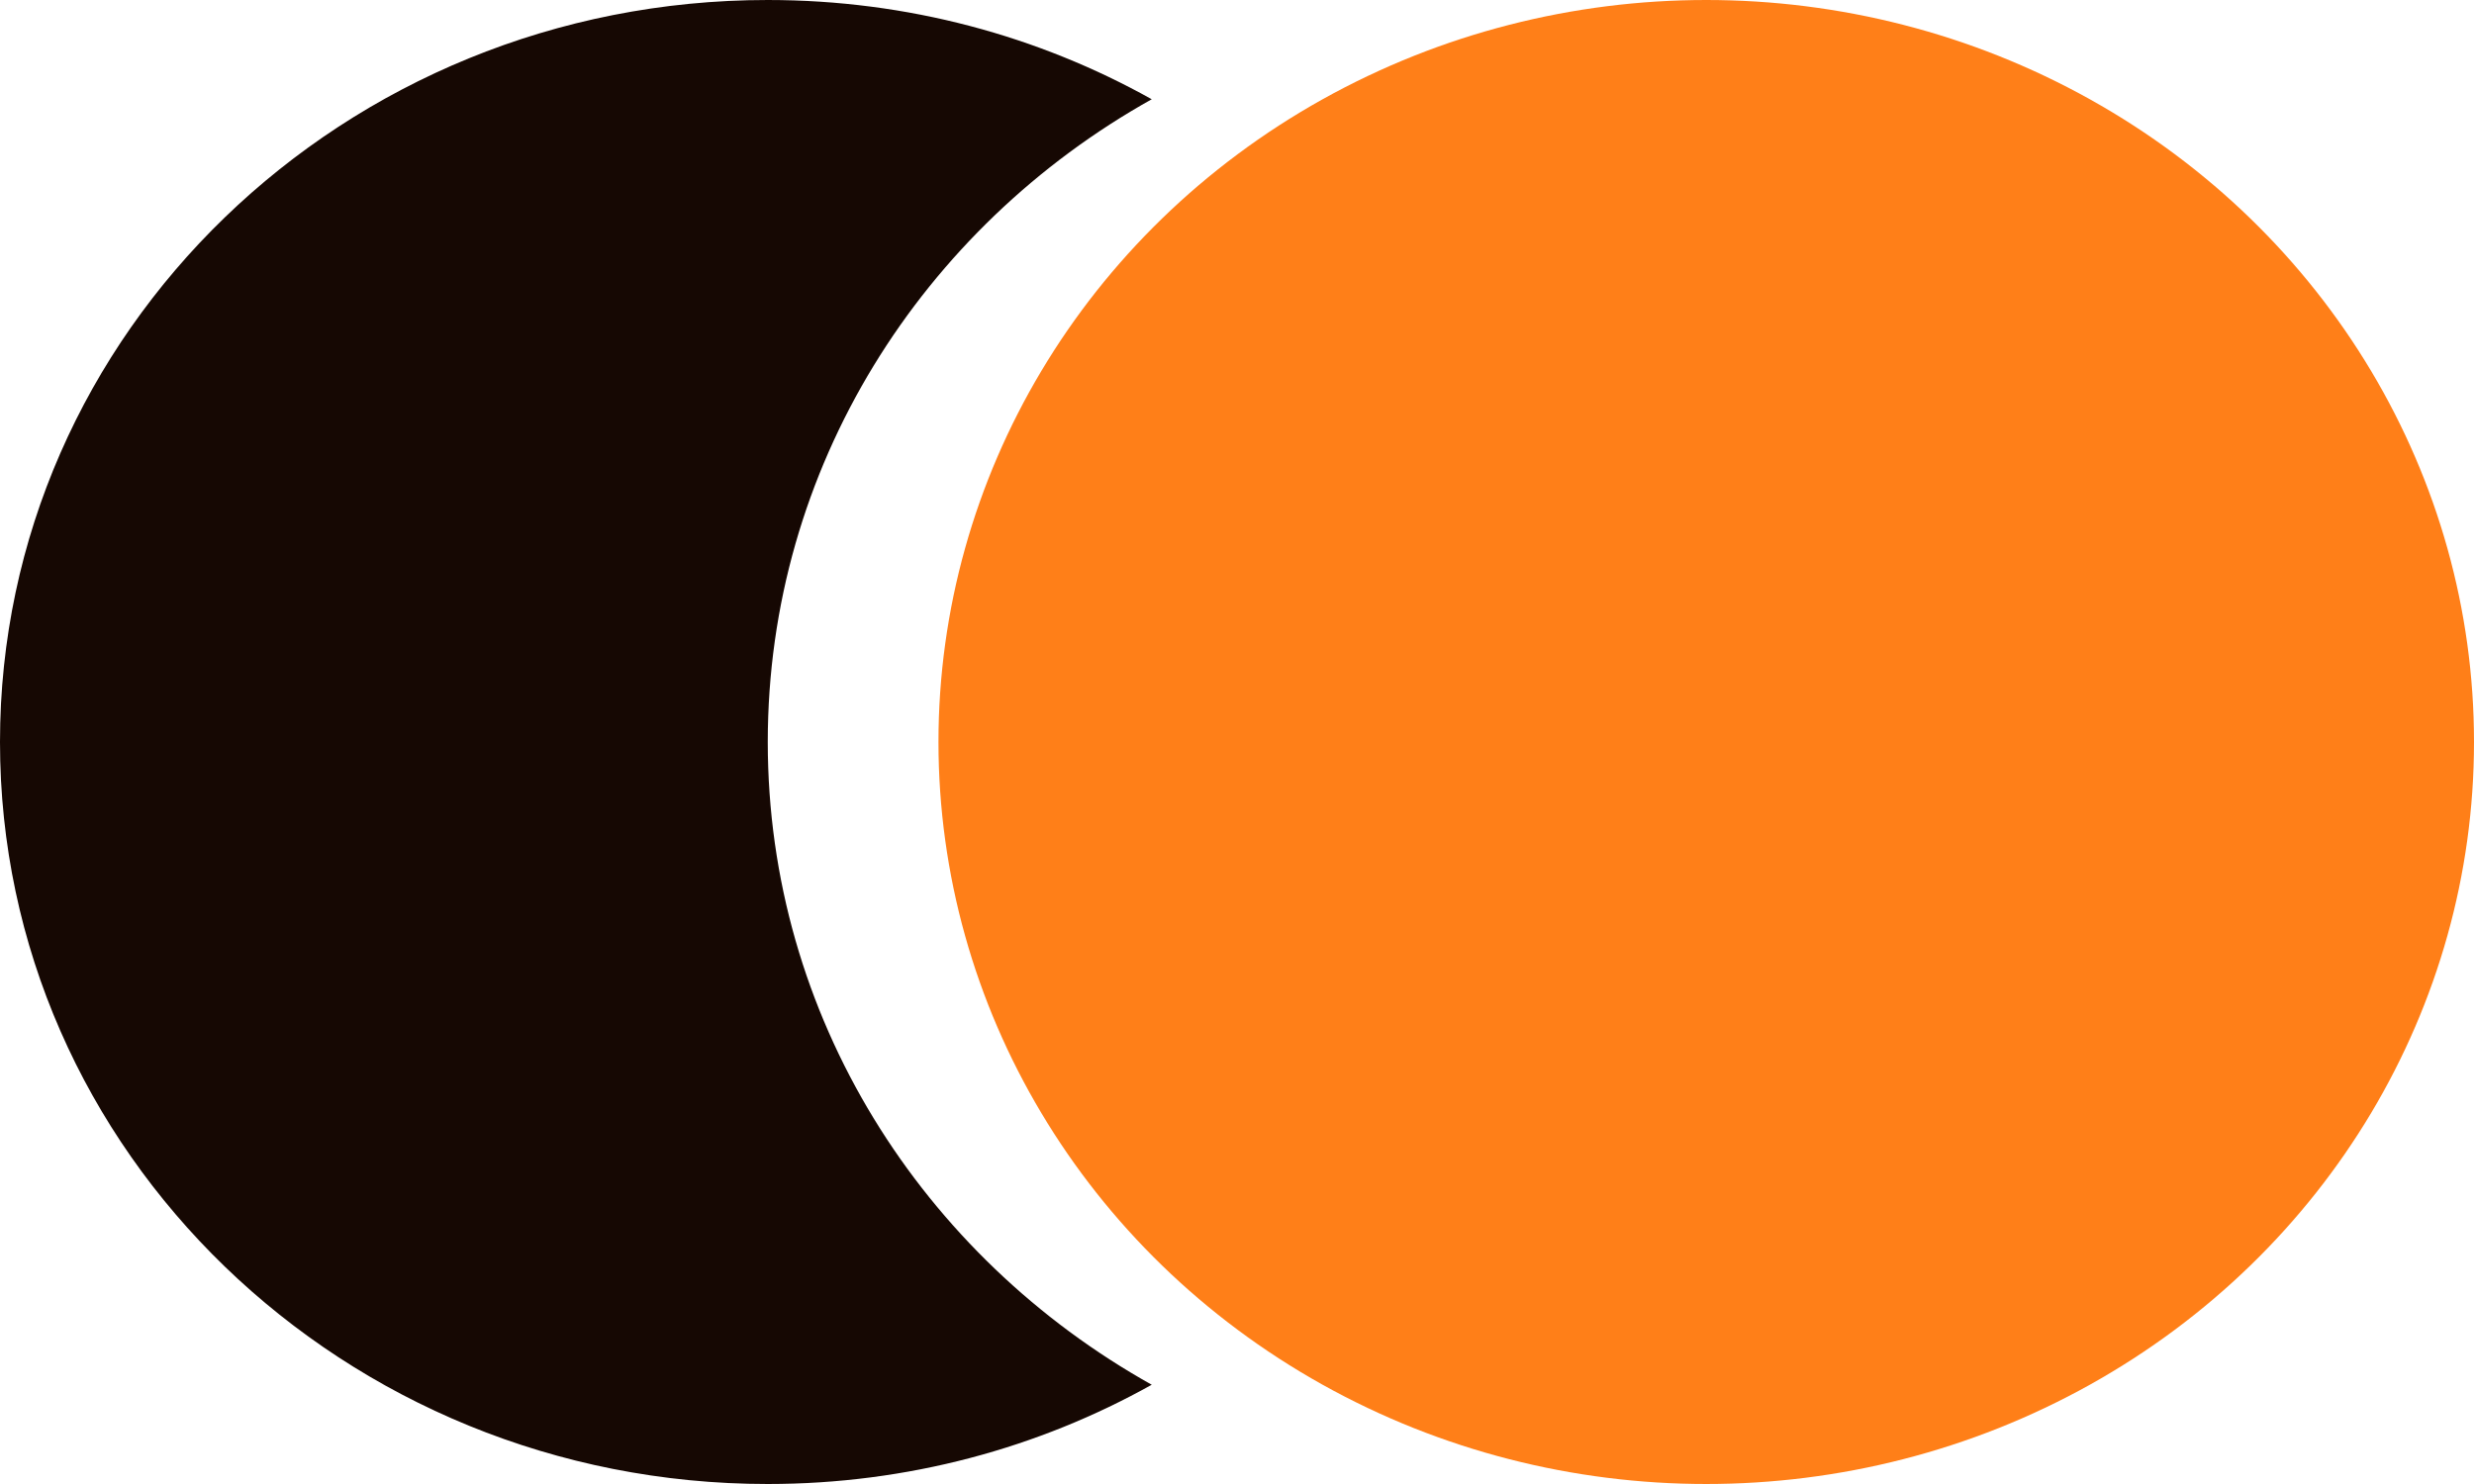 <svg width="15" height="9" viewBox="0 0 15 9" fill="none" xmlns="http://www.w3.org/2000/svg">
<path fill-rule="evenodd" clip-rule="evenodd" d="M6.983 0.602C5.591 1.38 4.655 2.834 4.655 4.5C4.655 6.166 5.591 7.62 6.983 8.398C6.298 8.781 5.503 9 4.655 9C2.084 9 0 6.985 0 4.5C0 2.015 2.084 0 4.655 0C5.503 0 6.298 0.219 6.983 0.602Z" fill="#160803"/>
<ellipse cx="10.345" cy="4.5" rx="4.655" ry="4.5" fill="#FF7F18"/>
</svg>
